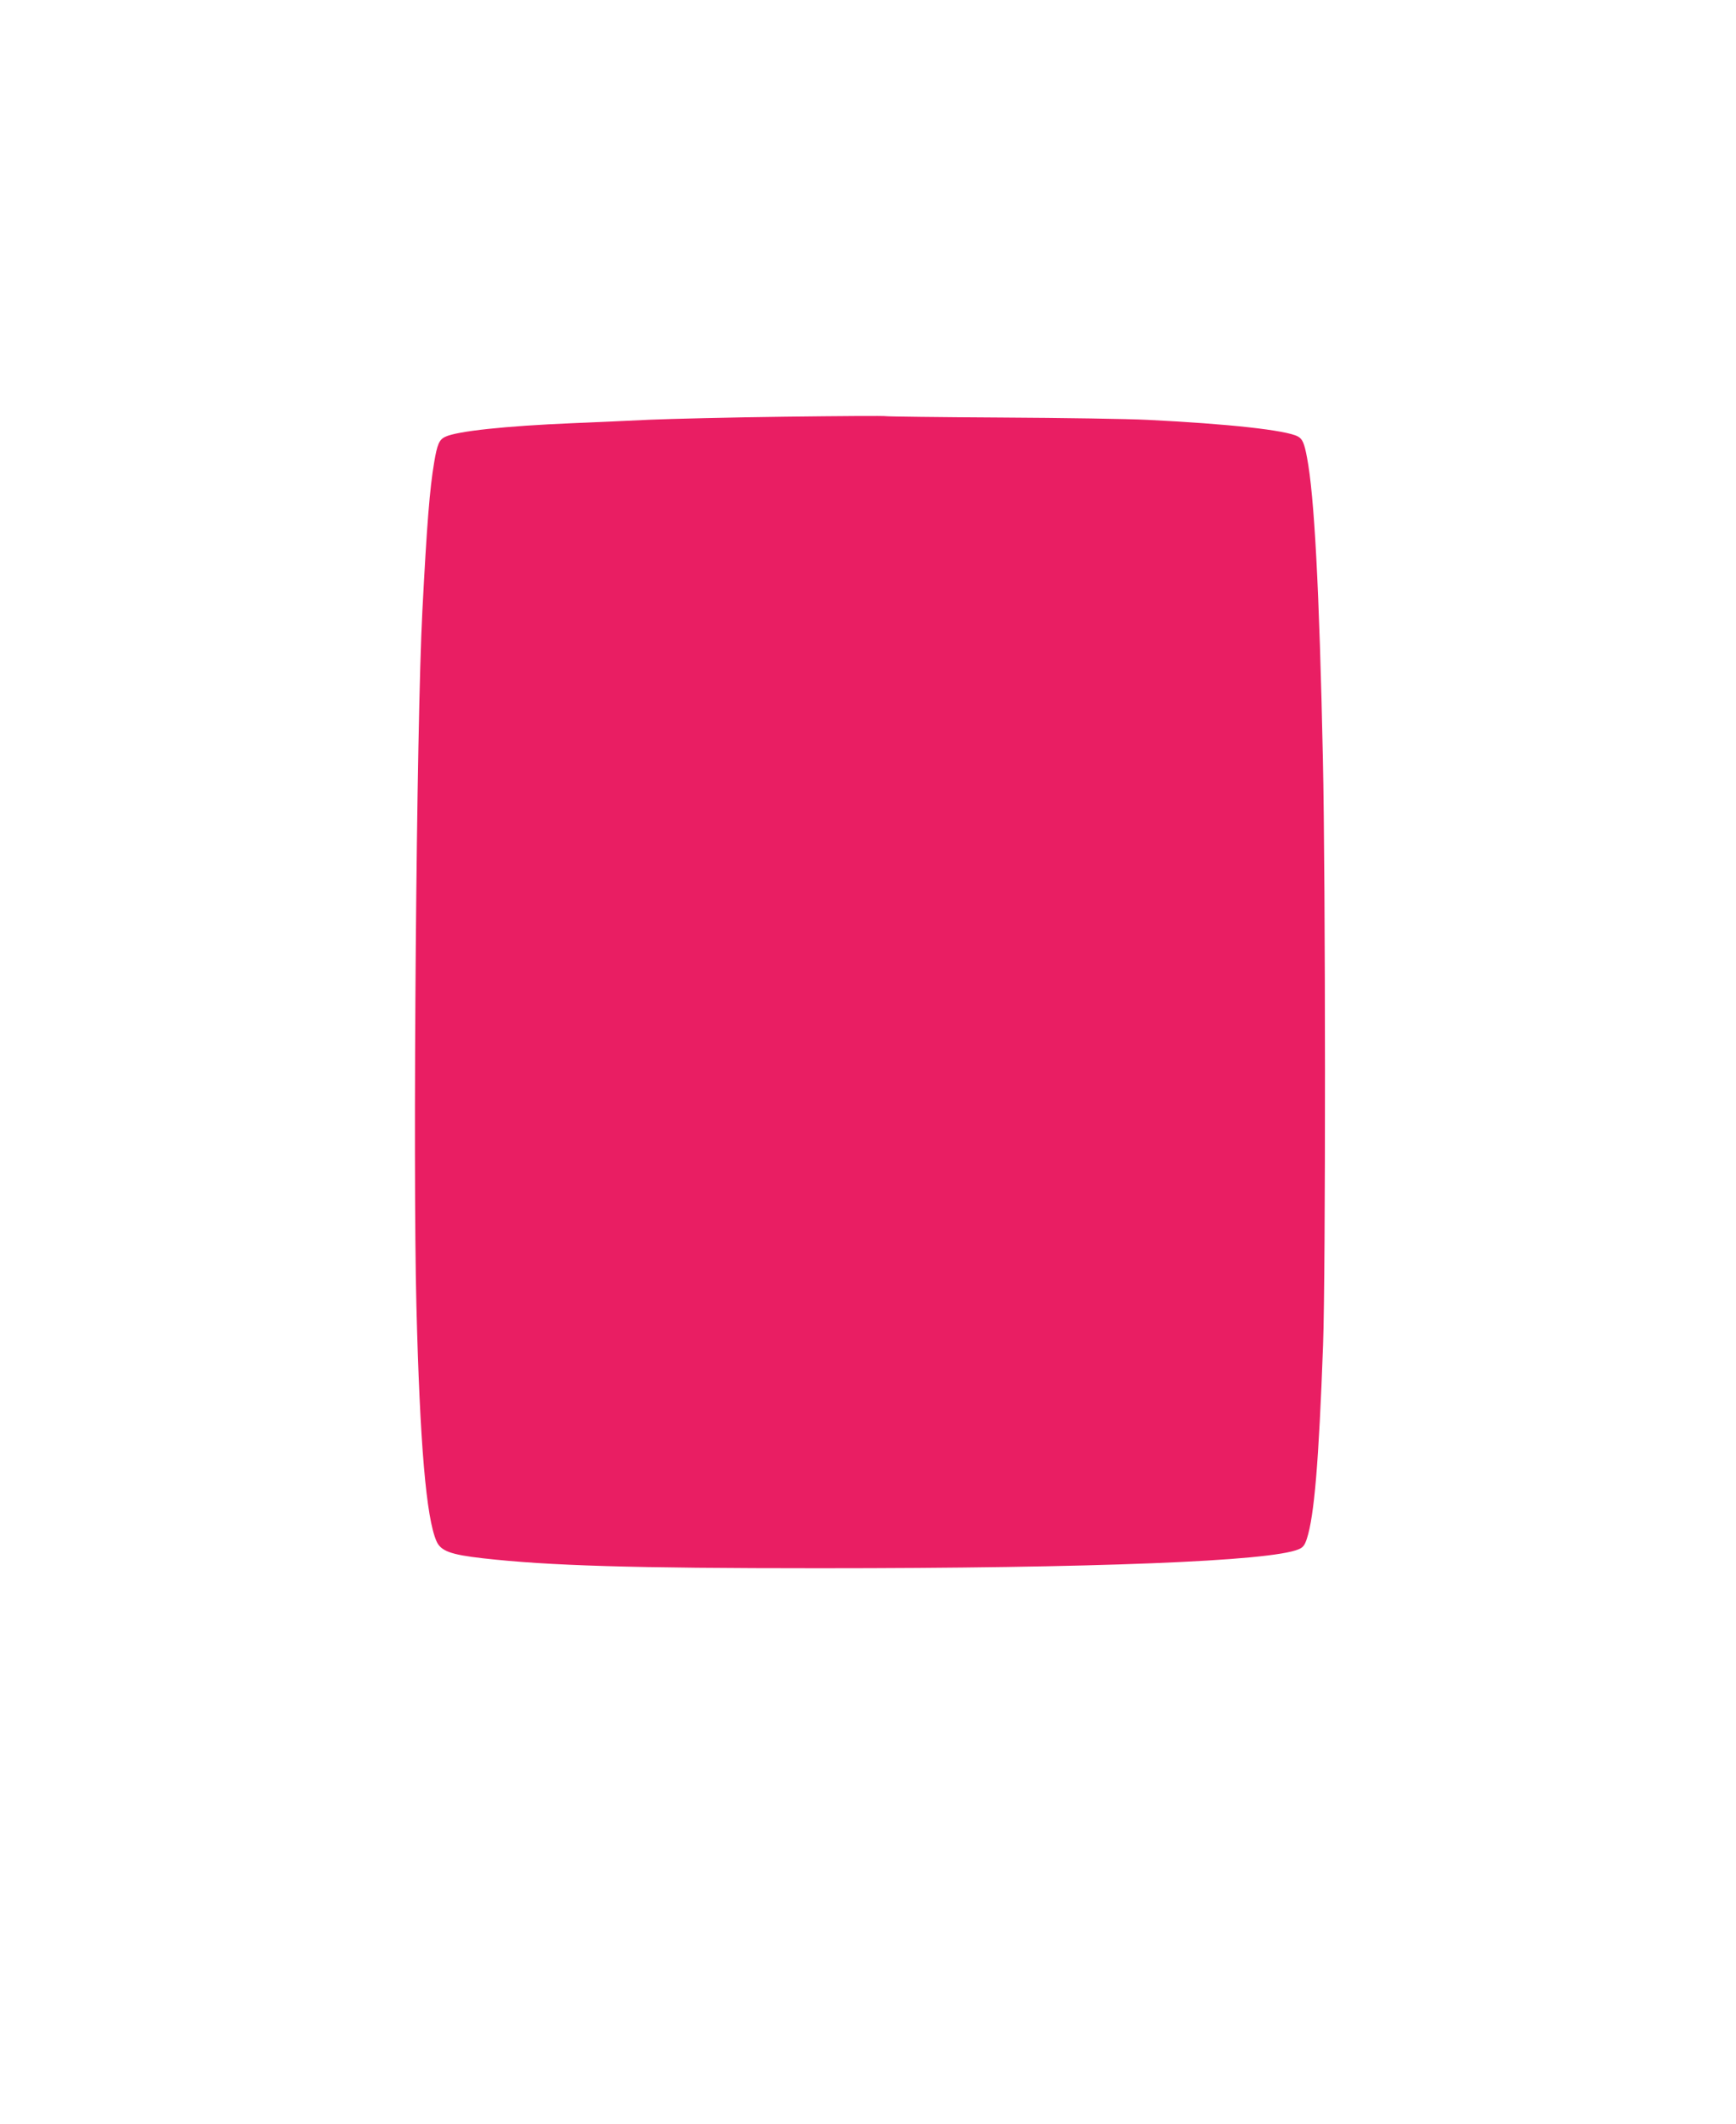 <?xml version="1.0" standalone="no"?>
<!DOCTYPE svg PUBLIC "-//W3C//DTD SVG 20010904//EN"
 "http://www.w3.org/TR/2001/REC-SVG-20010904/DTD/svg10.dtd">
<svg version="1.0" xmlns="http://www.w3.org/2000/svg"
 width="1046pt" height="1280pt" viewBox="0 0 1046 1280"
 preserveAspectRatio="xMidYMid meet">
<g transform="translate(0,1280) scale(0.1,-0.1)"
fill="#e91e63" stroke="none">
<path d="M4730 10289 c-327 -4 -692 -13 -810 -18 -118 -6 -330 -15 -470 -21
-405 -17 -696 -48 -767 -82 -37 -17 -49 -47 -67 -154 -27 -159 -44 -374 -71
-894 -36 -682 -58 -3321 -36 -4190 21 -831 59 -1276 121 -1417 26 -59 84 -81
280 -103 397 -45 897 -60 2025 -60 1669 0 2716 42 2889 114 27 11 37 24 50 63
45 138 72 462 98 1168 16 436 15 2798 -1 3530 -22 1034 -52 1590 -96 1819 -16
85 -27 111 -55 126 -71 38 -419 76 -905 100 -116 6 -514 12 -885 14 -371 2
-682 6 -690 8 -8 3 -283 1 -610 -3z"/>
</g>
</svg>
